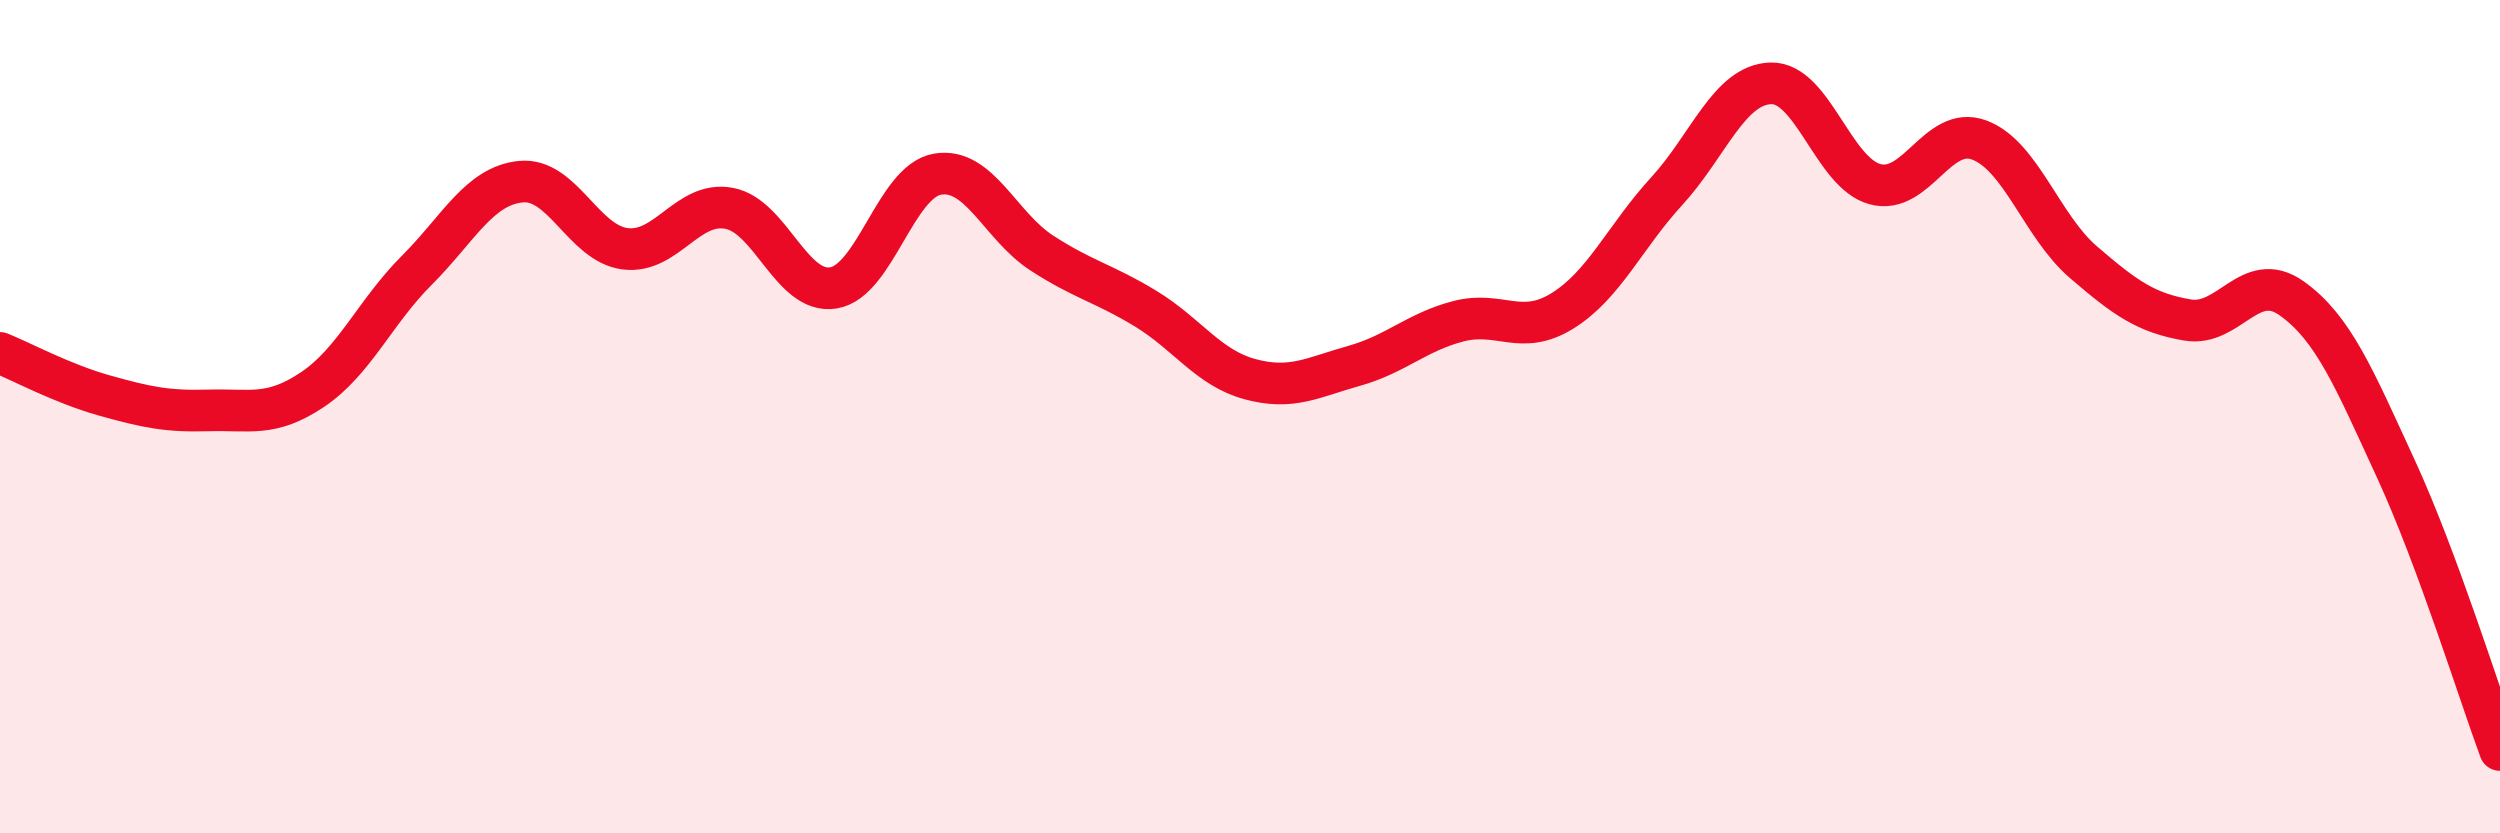 
    <svg width="60" height="20" viewBox="0 0 60 20" xmlns="http://www.w3.org/2000/svg">
      <path
        d="M 0,8.47 C 0.5,8.67 1.5,9.21 2.5,9.49 C 3.5,9.77 4,9.88 5,9.85 C 6,9.82 6.5,10.02 7.5,9.35 C 8.5,8.68 9,7.49 10,6.49 C 11,5.49 11.5,4.46 12.5,4.36 C 13.5,4.26 14,5.84 15,5.97 C 16,6.1 16.5,4.81 17.5,5 C 18.5,5.19 19,7.07 20,6.91 C 21,6.75 21.5,4.35 22.5,4.18 C 23.5,4.01 24,5.42 25,6.07 C 26,6.72 26.5,6.8 27.5,7.41 C 28.5,8.02 29,8.83 30,9.1 C 31,9.37 31.5,9.06 32.5,8.78 C 33.5,8.5 34,7.97 35,7.71 C 36,7.45 36.5,8.08 37.5,7.46 C 38.5,6.84 39,5.68 40,4.59 C 41,3.5 41.5,2.03 42.5,2 C 43.5,1.97 44,4.15 45,4.42 C 46,4.69 46.5,2.99 47.5,3.36 C 48.5,3.73 49,5.43 50,6.29 C 51,7.15 51.5,7.51 52.5,7.68 C 53.5,7.85 54,6.45 55,7.16 C 56,7.87 56.5,9.08 57.5,11.25 C 58.5,13.42 59.5,16.65 60,18L60 20L0 20Z"
        fill="#EB0A25"
        opacity="0.1"
        stroke-linecap="round"
        stroke-linejoin="round"
      />
      <path
        d="M 0,8.47 C 0.5,8.67 1.5,9.21 2.5,9.49 C 3.5,9.77 4,9.88 5,9.85 C 6,9.82 6.5,10.02 7.5,9.35 C 8.5,8.68 9,7.49 10,6.49 C 11,5.49 11.5,4.46 12.5,4.36 C 13.5,4.26 14,5.84 15,5.97 C 16,6.1 16.5,4.81 17.5,5 C 18.5,5.19 19,7.07 20,6.91 C 21,6.75 21.5,4.35 22.5,4.18 C 23.5,4.01 24,5.42 25,6.07 C 26,6.72 26.5,6.8 27.5,7.41 C 28.5,8.02 29,8.83 30,9.1 C 31,9.37 31.5,9.06 32.5,8.78 C 33.5,8.5 34,7.97 35,7.71 C 36,7.45 36.5,8.08 37.5,7.46 C 38.5,6.84 39,5.68 40,4.59 C 41,3.5 41.5,2.03 42.5,2 C 43.5,1.97 44,4.15 45,4.42 C 46,4.69 46.5,2.99 47.5,3.36 C 48.5,3.73 49,5.43 50,6.29 C 51,7.15 51.5,7.51 52.5,7.68 C 53.5,7.85 54,6.45 55,7.16 C 56,7.87 56.5,9.08 57.5,11.25 C 58.5,13.42 59.5,16.65 60,18"
        stroke="#EB0A25"
        stroke-width="1"
        fill="none"
        stroke-linecap="round"
        stroke-linejoin="round"
      />
    </svg>
  